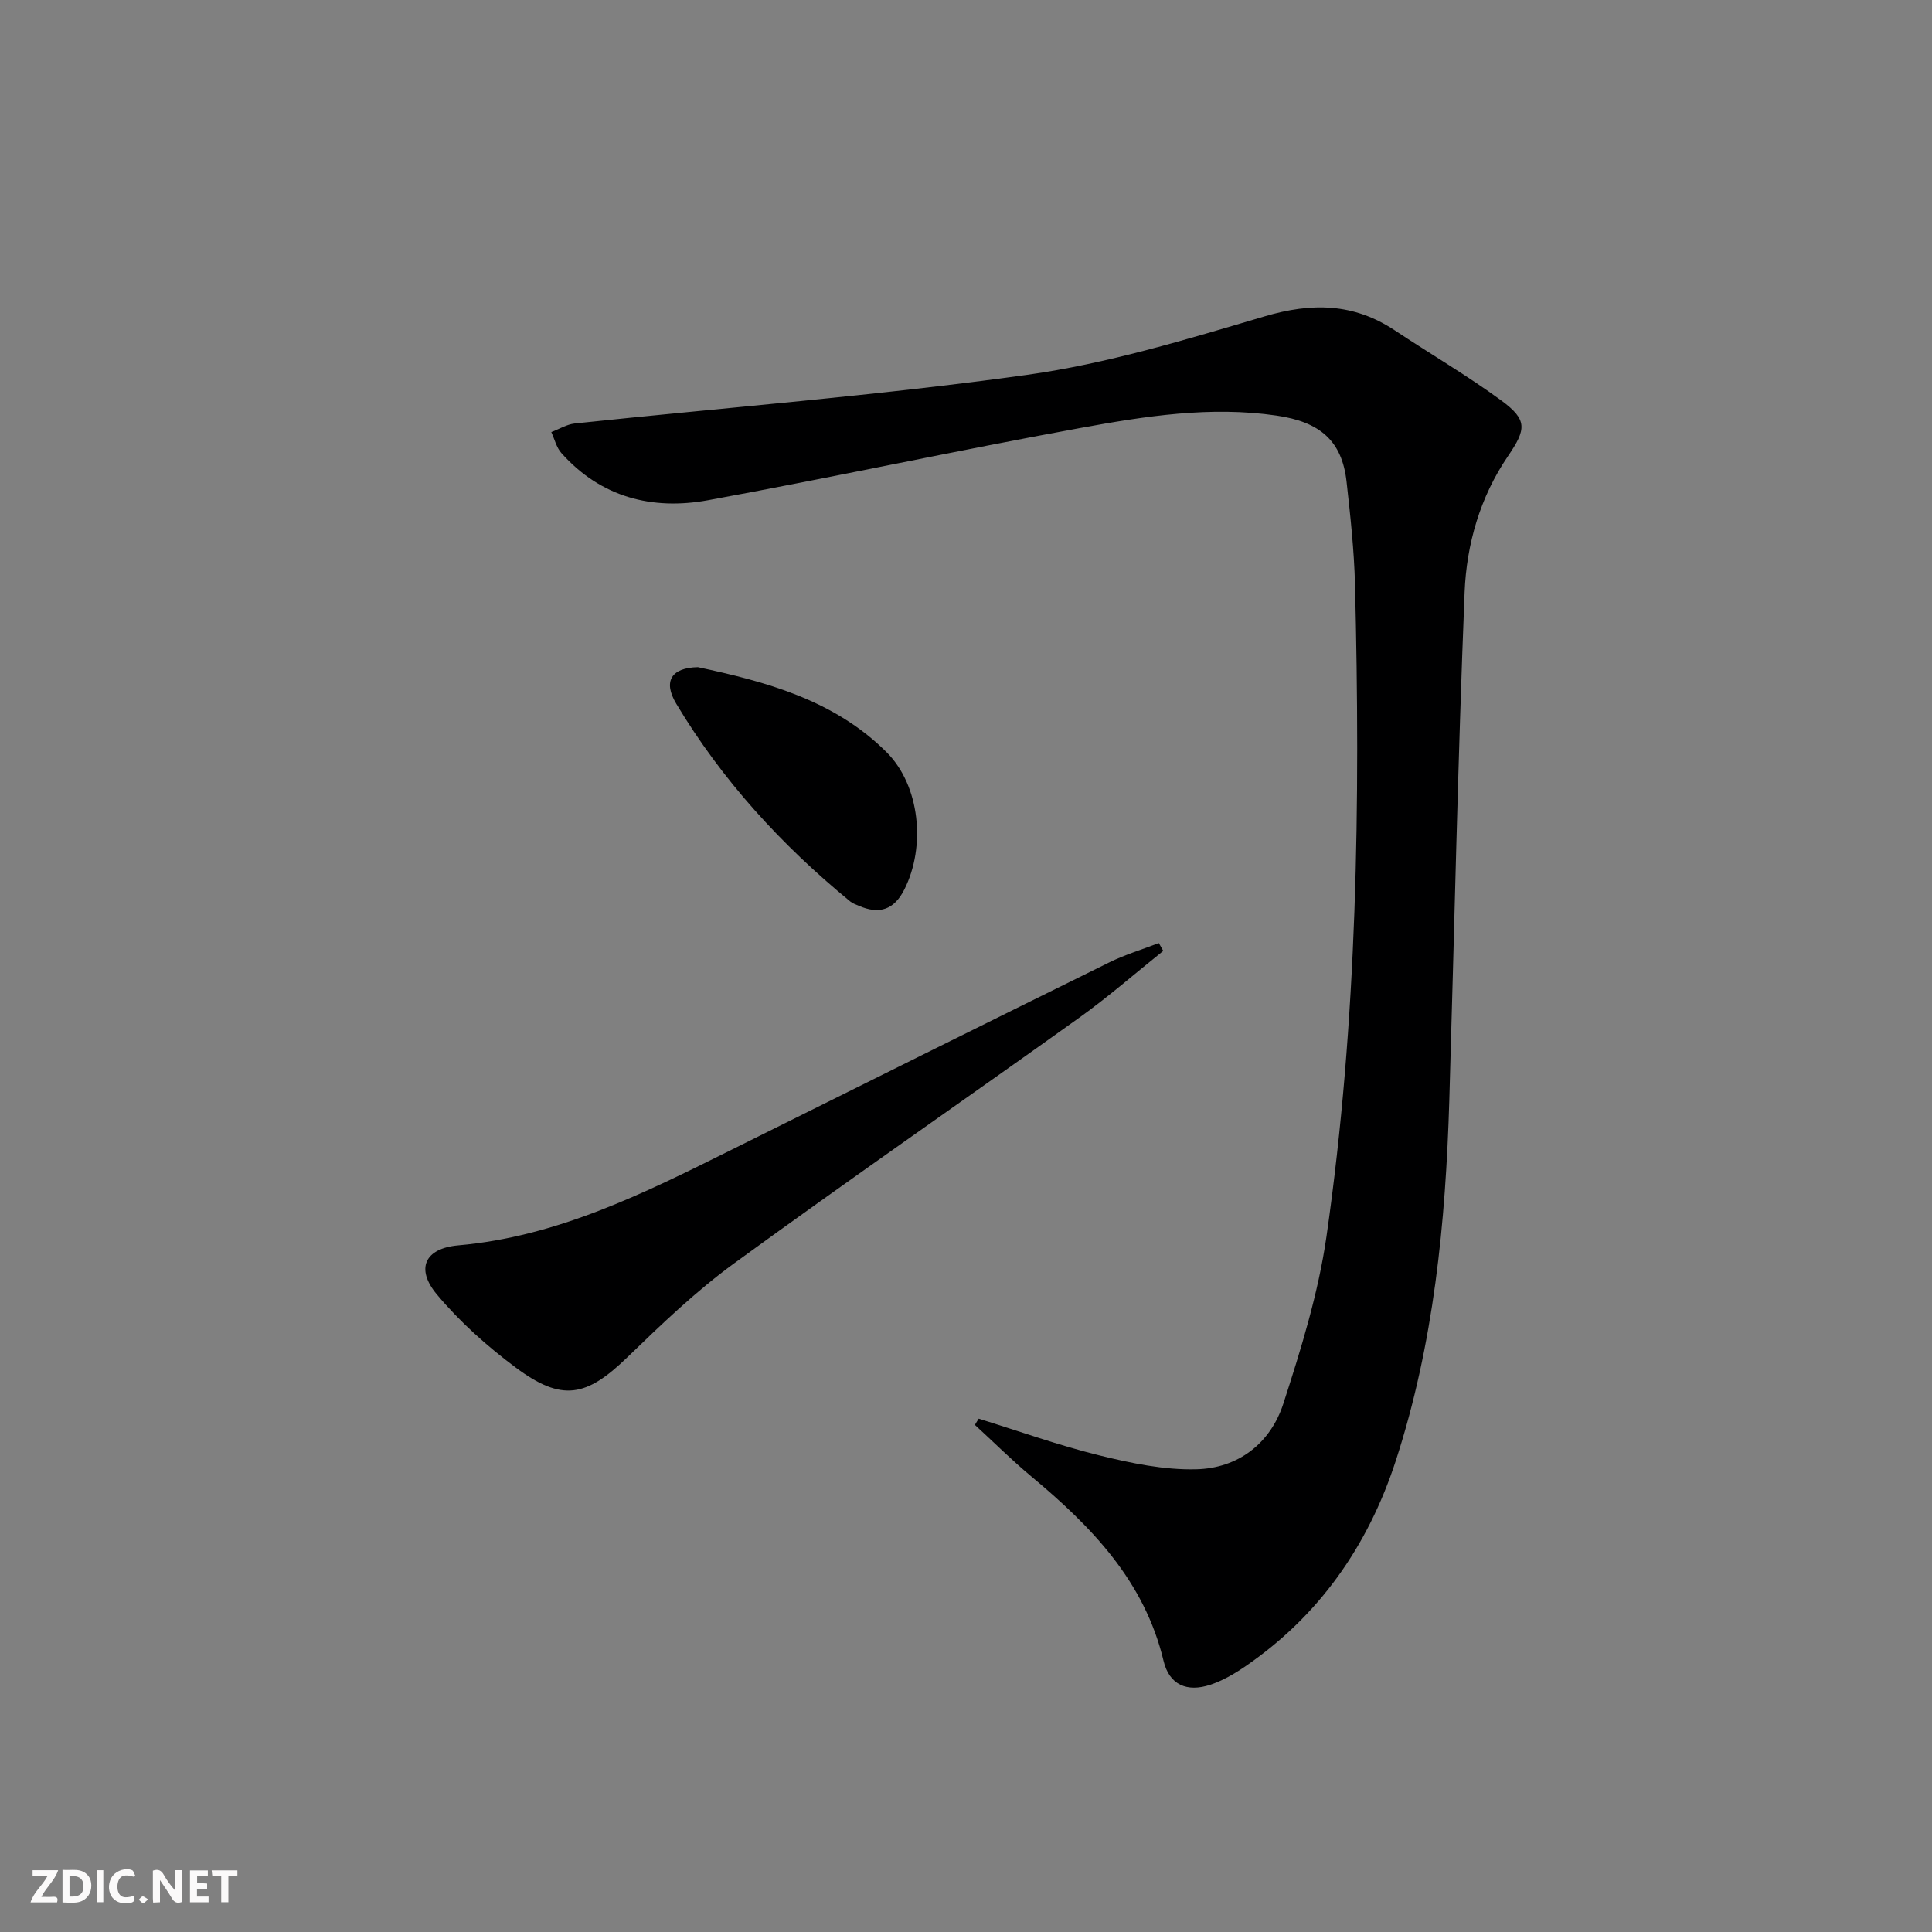 <svg enable-background="new 0 0 400 400" viewBox="0 0 400 400" xmlns="http://www.w3.org/2000/svg"><rect x="0" y="0" width="400" height="400" fill="#808080" stroke="none"/><g fill="#fbfafa"><path d="m37.59 393.81c-.92.31-1.52.05-2-.78-.7-1.2-1.52-2.34-2.47-3.78v4.59c-.55.03-.95.05-1.41.07-.03-.37-.06-.64-.06-.91 0-1.91 0-3.81 0-5.7 1.13-.41 1.77-.03 2.29.91.62 1.11 1.38 2.14 2.31 3.19v-4.2h1.35v6.61z"/><path d="m12.94 393.88v-6.75c1.9.19 3.93-.54 5.37 1.29.8 1.01.78 2.88.03 3.97-1.37 1.97-3.4 1.51-5.4 1.49m1.45-1.22c2.04.12 2.92-.58 2.89-2.21-.03-1.51-.98-2.19-2.89-2z"/><path d="m11.81 393.87h-5.49c.68-2.18 2.47-3.48 3.51-5.45h-3.08v-1.21h5.29c-.71 2.13-2.44 3.48-3.47 5.51.86 0 1.63.04 2.39-.01.79-.05 1.14.21.85 1.16"/><path d="m39.33 393.86v-6.61h3.7v1.07h-2.22v1.52c.68.04 1.34.09 2.07.13v1.07c-.72.05-1.38.09-2.1.14v1.48h2.4v1.19h-3.85z"/><path d="m27.71 388.56c-1.15-.3-2.46-.61-3.1.64-.37.73-.41 1.93-.06 2.67.63 1.35 1.99.93 3.17.68.35.94-.01 1.32-.93 1.46-1.62.25-3.05-.27-3.76-1.48-.73-1.25-.6-3.03.31-4.17.88-1.11 2.71-1.7 4-1.16.32.13.44.74.65 1.12-.1.08-.19.16-.28.24"/><path d="m49.15 387.24v1.07c-.59.02-1.17.05-1.87.08v5.44h-1.48v-5.44h-1.85c-.05-.4-.08-.73-.13-1.15z"/><path d="m20.06 387.21h1.33v6.62h-1.33z"/><path d="m30.68 393.25c-.49.38-.8.79-1.05.76-.32-.05-.6-.45-.9-.7.26-.24.51-.64.8-.67.29-.04.62.3 1.15.61"/></g><path d="m202.63 293.72c8.34 2.58 16.58 5.54 25.05 7.62 6.53 1.6 13.35 3.03 20 2.86 8.68-.21 15.36-5.38 18.02-13.58 3.67-11.32 7.24-22.87 8.93-34.6 6.43-44.76 7.03-89.84 5.91-134.96-.18-7.13-.96-14.25-1.75-21.34-.94-8.45-5.48-12.36-14.45-13.67-13.74-2.01-27.23.11-40.6 2.55-25.78 4.7-51.39 10.25-77.17 14.97-11.56 2.11-22.18-.6-30.35-9.78-1.02-1.15-1.4-2.87-2.08-4.33 1.62-.61 3.19-1.6 4.85-1.78 31.2-3.31 62.52-5.74 93.58-10.06 16.66-2.32 33.02-7.32 49.22-12.11 9.79-2.9 18.47-2.77 27 2.9 7.33 4.87 14.96 9.32 22.05 14.52 5.43 3.99 5.18 5.92 1.37 11.51-5.78 8.47-8.58 18.23-8.98 28.19-1.41 35.07-2.12 70.16-3.17 105.24-.76 25.31-3.21 50.41-11.1 74.63-5.73 17.56-15.88 32.12-31.32 42.63-2.18 1.48-4.55 2.84-7.03 3.67-4.86 1.63-8.53.02-9.71-4.94-3.95-16.54-14.94-27.82-27.39-38.19-4.05-3.37-7.79-7.1-11.67-10.66.25-.44.52-.86.79-1.29z" fill="#000001"/><path d="m240.84 196.87c-5.77 4.61-11.35 9.5-17.35 13.8-23.81 17.04-47.9 33.69-71.56 50.94-7.88 5.75-15.02 12.6-22.05 19.41-8.48 8.21-13.51 9.25-23.06 2.15-5.95-4.42-11.63-9.5-16.37-15.17-4.47-5.34-2.49-9.55 4.43-10.16 20.56-1.82 38.52-10.81 56.53-19.77 26.05-12.96 52.1-25.92 78.2-38.79 3.3-1.63 6.87-2.7 10.31-4.03.3.54.61 1.08.92 1.62z" fill="#000001"/><path d="m144.49 138.13c13.81 2.96 28.16 6.69 39.08 17.62 6.92 6.92 8.14 19.52 3.67 28.4-2.1 4.17-5.13 5.26-9.45 3.38-.61-.26-1.27-.49-1.77-.9-14.24-11.68-26.55-25.12-36.02-40.95-2.76-4.62-1.02-7.44 4.49-7.55z" fill="#000001"/></svg>
